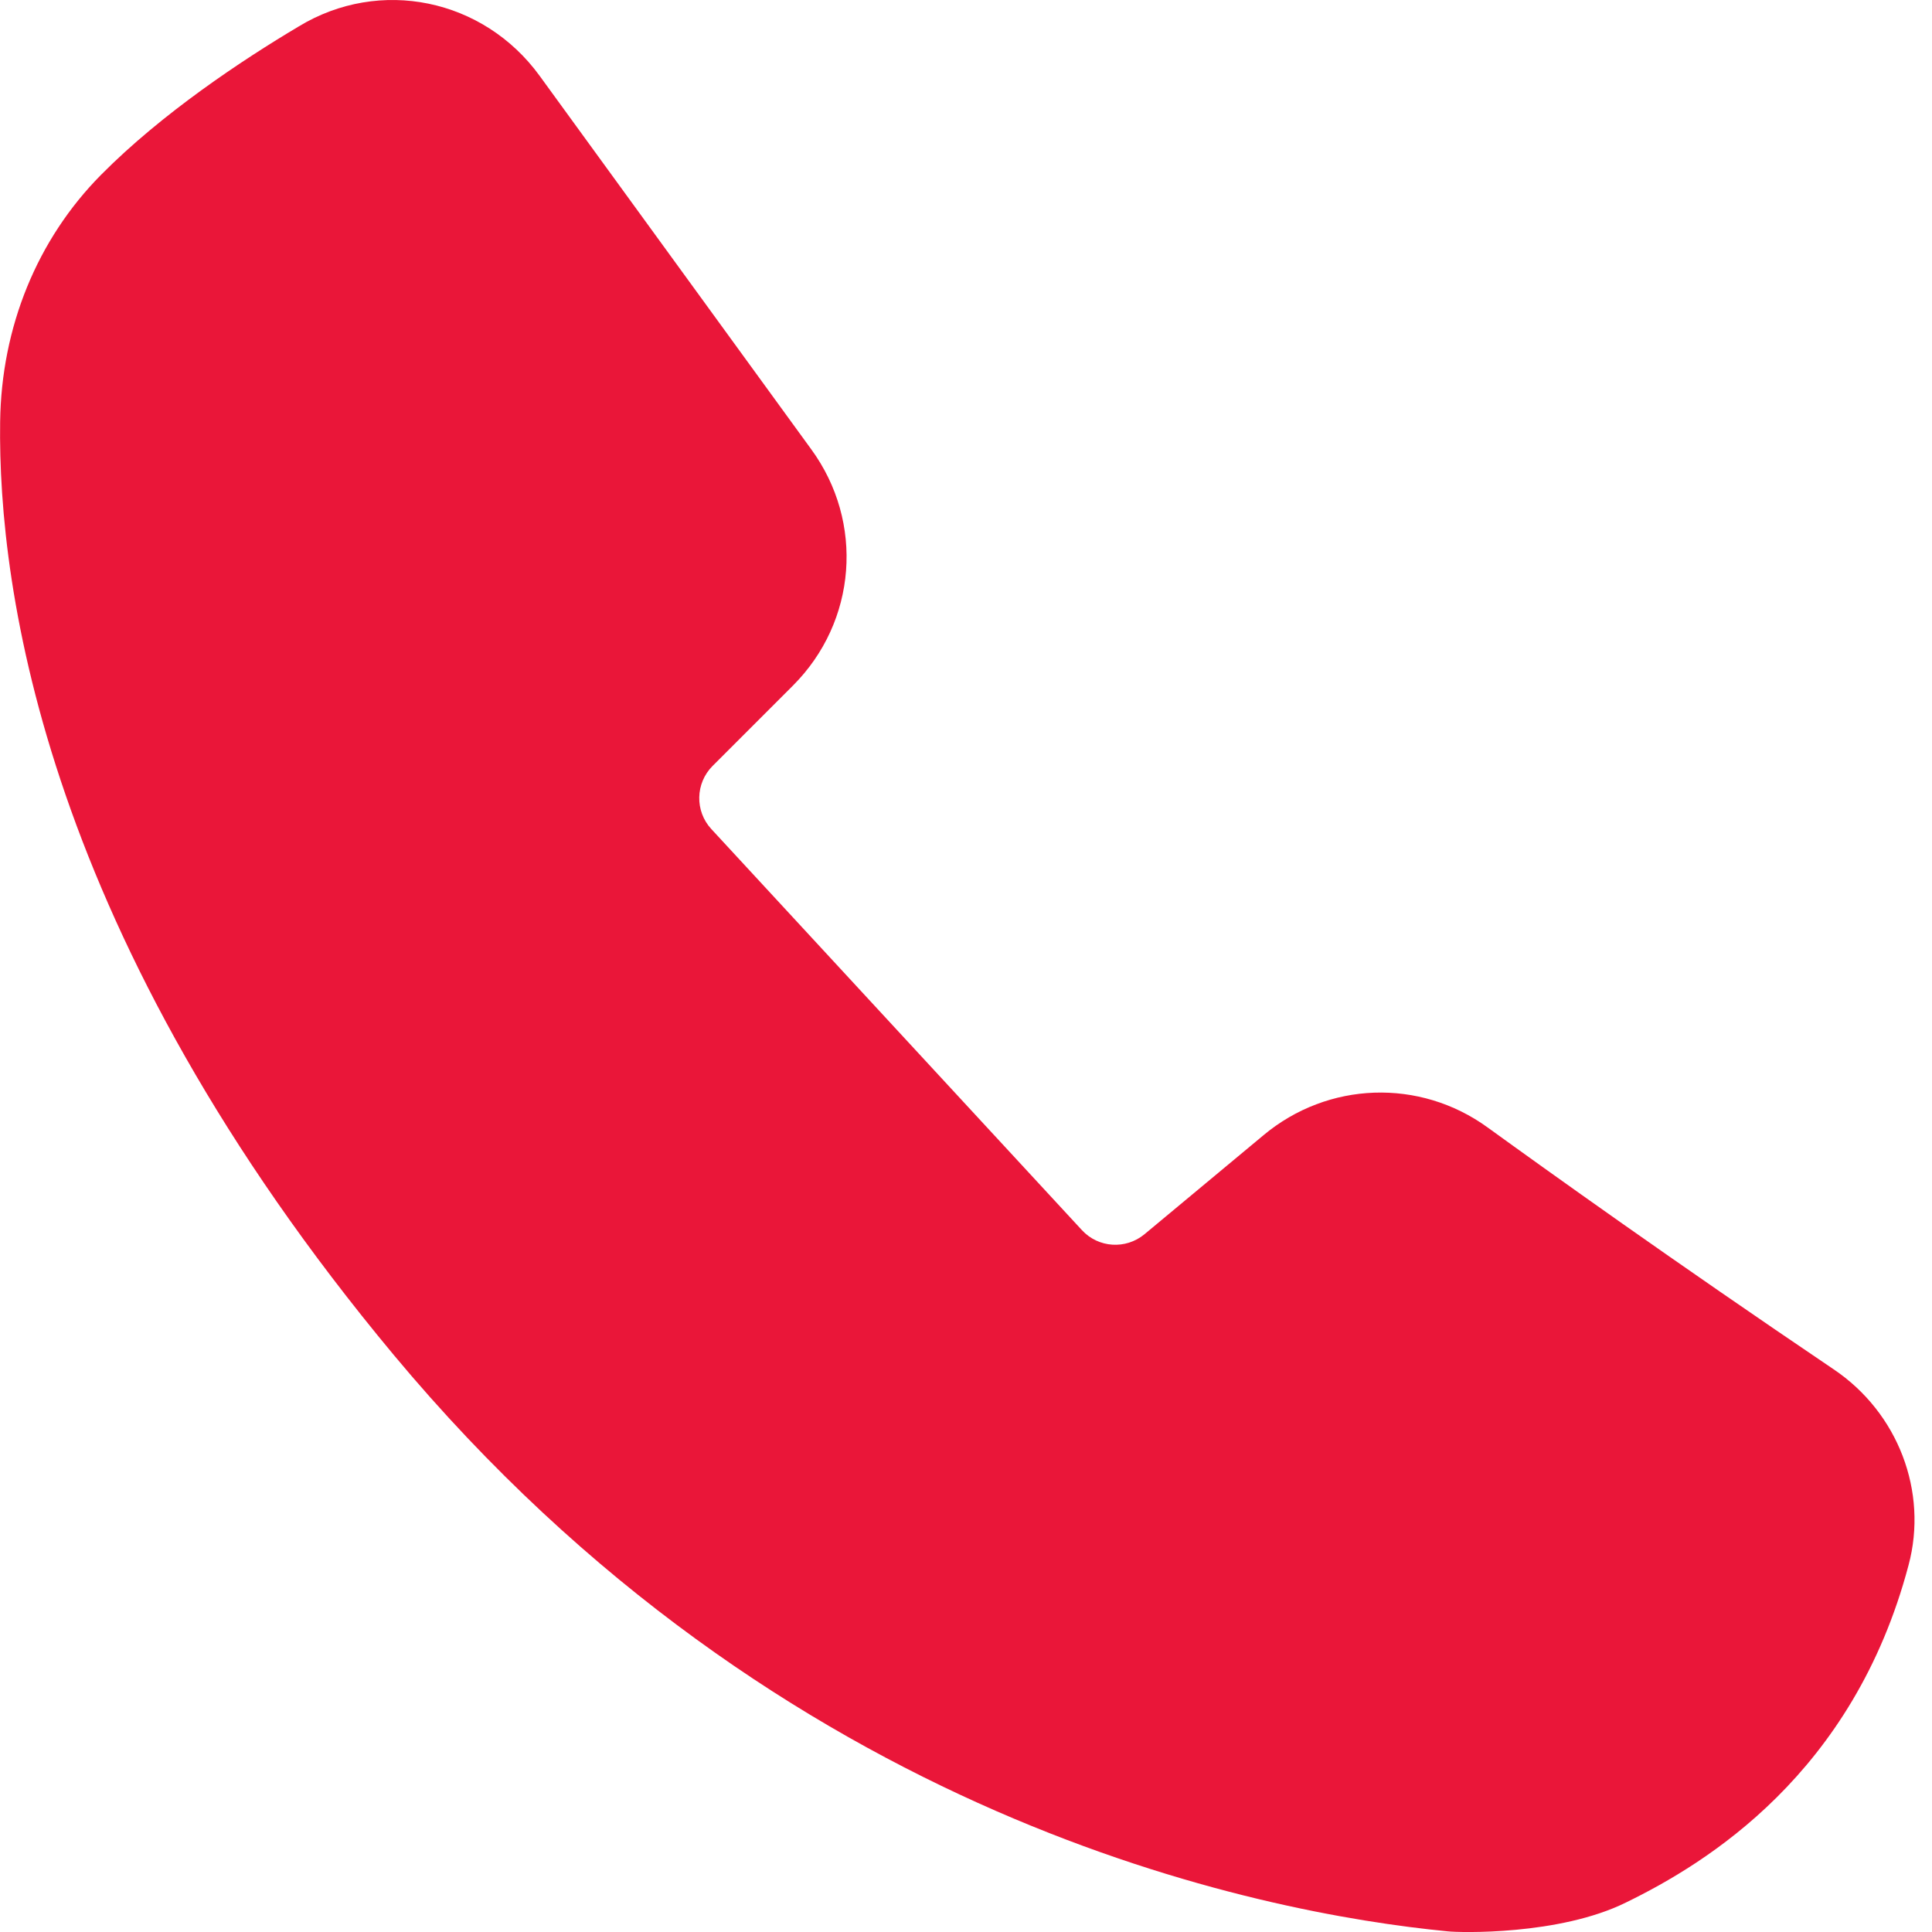 <svg width="14" height="14" viewBox="0 0 14 14" fill="none" xmlns="http://www.w3.org/2000/svg">
<path d="M13.83 11.342C13.43 12.854 12.365 13.502 11.783 13.786C11.3 14.025 10.572 14.005 10.489 13.995C9.13 13.863 5.663 13.191 2.852 9.817C0.335 6.794 -0.016 4.283 0.001 3.056C0.01 2.371 0.268 1.736 0.732 1.267C1.175 0.82 1.754 0.436 2.164 0.192C2.753 -0.166 3.503 -0.01 3.91 0.549L5.878 3.255C6.265 3.784 6.209 4.505 5.746 4.968L5.164 5.55C5.038 5.676 5.035 5.878 5.154 6.007L7.84 8.914C7.959 9.043 8.157 9.056 8.293 8.944L9.156 8.226C9.623 7.836 10.288 7.813 10.78 8.17C11.214 8.484 12.117 9.132 13.288 9.923C13.754 10.237 13.973 10.809 13.83 11.342Z" fill="#EA1639"/>
</svg>
